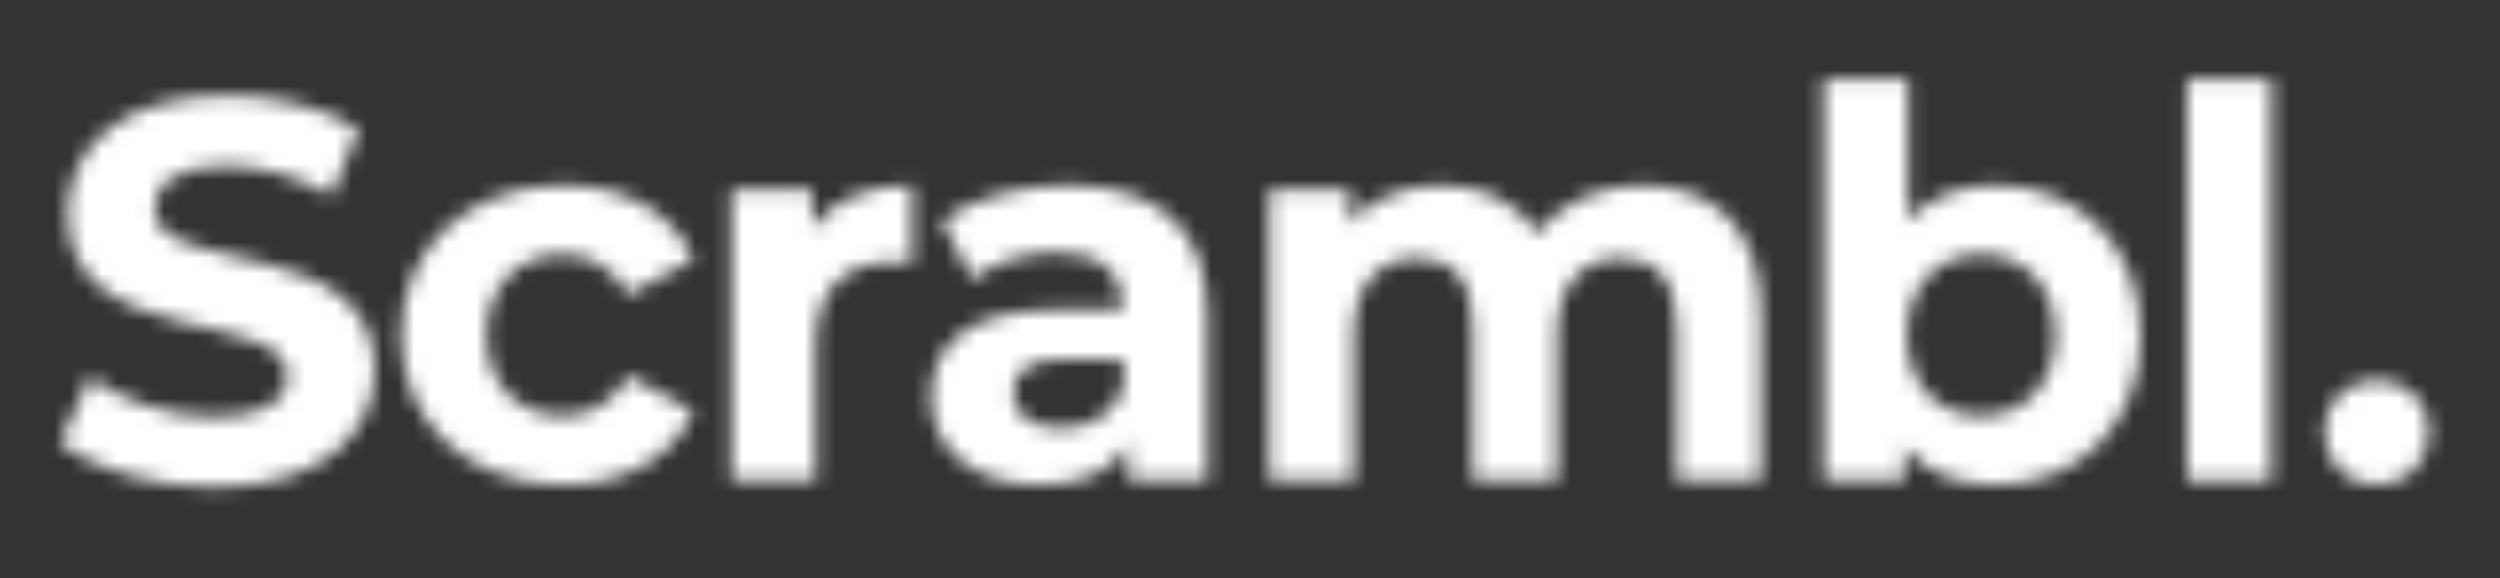 <svg width="160" height="37" viewBox="0 0 160 37" fill="none" xmlns="http://www.w3.org/2000/svg">
<rect x="0" y="0" width="160" height="37" fill="#333333" stroke="none"/>
<mask id="mask0_55_125" style="mask-type:alpha" maskUnits="userSpaceOnUse" x="0" y="0" width="160" height="37">
<path fill-rule="evenodd" clip-rule="evenodd" d="M3.846 28.372L5.75 24.149C7.792 25.637 10.838 26.676 13.745 26.676C17.068 26.676 18.418 25.568 18.418 24.08C18.418 19.545 4.331 22.66 4.331 13.661C4.331 9.542 7.653 6.115 14.542 6.115C17.588 6.115 20.703 6.842 22.953 8.261L21.222 12.519C18.972 11.238 16.653 10.615 14.507 10.615C11.184 10.615 9.903 11.861 9.903 13.384C9.903 17.849 23.991 14.769 23.991 23.665C23.991 27.714 20.633 31.176 13.711 31.176C9.869 31.176 5.992 30.033 3.846 28.372Z" fill="#464E5B"/>
<path fill-rule="evenodd" clip-rule="evenodd" d="M25.674 21.448C25.674 15.841 30.001 11.86 36.058 11.86C39.97 11.86 43.05 13.556 44.4 16.602L40.212 18.852C39.208 17.087 37.719 16.291 36.023 16.291C33.289 16.291 31.143 18.195 31.143 21.448C31.143 24.702 33.289 26.606 36.023 26.606C37.719 26.606 39.208 25.845 40.212 24.045L44.4 26.329C43.05 29.306 39.97 31.037 36.058 31.037C30.001 31.037 25.674 27.056 25.674 21.448Z" fill="#464E5B"/>
<path fill-rule="evenodd" clip-rule="evenodd" d="M58.379 11.86V16.845C57.928 16.81 57.583 16.775 57.167 16.775C54.191 16.775 52.217 18.402 52.217 21.967V30.76H46.817V12.137H51.975V14.595C53.291 12.795 55.505 11.86 58.379 11.86Z" fill="#464E5B"/>
<path fill-rule="evenodd" clip-rule="evenodd" d="M71.877 24.875V22.971H68.174C65.647 22.971 64.851 23.906 64.851 25.152C64.851 26.502 65.993 27.402 67.897 27.402C69.697 27.402 71.254 26.571 71.877 24.875ZM77.278 20.133V30.76H72.224V28.441C71.22 30.137 69.282 31.037 66.547 31.037C62.186 31.037 59.59 28.613 59.59 25.395C59.59 22.106 61.909 19.822 67.586 19.822H71.877C71.877 17.502 70.493 16.152 67.586 16.152C65.612 16.152 63.57 16.81 62.221 17.883L60.282 14.11C62.324 12.656 65.336 11.86 68.312 11.86C73.989 11.86 77.278 14.491 77.278 20.133Z" fill="#464E5B"/>
<path fill-rule="evenodd" clip-rule="evenodd" d="M112.705 20.098V30.76H107.306V20.929C107.306 17.918 105.956 16.533 103.775 16.533C101.352 16.533 99.656 18.091 99.656 21.414V30.76H94.256V20.929C94.256 17.918 92.975 16.533 90.726 16.533C88.337 16.533 86.641 18.091 86.641 21.414V30.76H81.241V12.137H86.399V14.283C87.784 12.691 89.86 11.86 92.249 11.86C94.845 11.86 97.06 12.864 98.375 14.906C99.864 13.003 102.287 11.86 105.09 11.86C109.521 11.86 112.705 14.421 112.705 20.098Z" fill="#464E5B"/>
<path fill-rule="evenodd" clip-rule="evenodd" d="M131.527 21.448C131.527 18.229 129.485 16.291 126.785 16.291C124.085 16.291 122.043 18.229 122.043 21.448C122.043 24.668 124.085 26.606 126.785 26.606C129.485 26.606 131.527 24.668 131.527 21.448ZM136.996 21.448C136.996 27.298 132.946 31.037 127.72 31.037C125.227 31.037 123.22 30.24 121.87 28.613V30.76H116.712V5.076H122.112V14.11C123.497 12.587 125.4 11.86 127.72 11.86C132.946 11.86 136.996 15.599 136.996 21.448Z" fill="#464E5B"/>
<path fill-rule="evenodd" clip-rule="evenodd" d="M139.962 30.76H145.362V5.076H139.962V30.76Z" fill="#464E5B"/>
<path fill-rule="evenodd" clip-rule="evenodd" d="M148.751 27.644C148.751 25.637 150.239 24.321 152.108 24.321C153.978 24.321 155.466 25.637 155.466 27.644C155.466 29.617 153.978 31.036 152.108 31.036C150.239 31.036 148.751 29.617 148.751 27.644Z" fill="#6ED3CE"/>
</mask>
<g mask="url(#mask0_55_125)">
<rect x="-5" y="-10.692" width="172.308" height="58.462" fill="white"/>
</g>
</svg>
